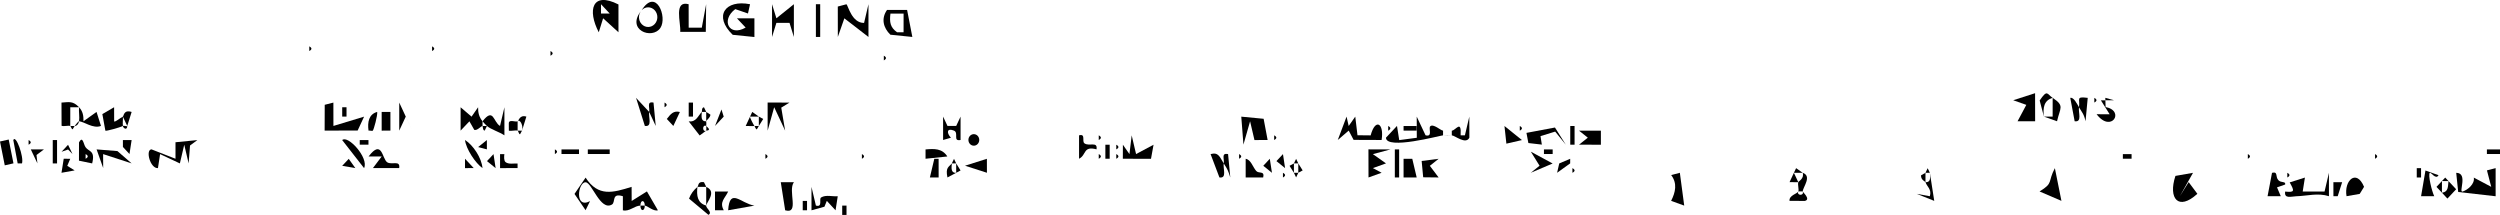 <?xml version="1.0" encoding="utf-8"?>
<svg xmlns="http://www.w3.org/2000/svg" fill="none" height="100%" overflow="visible" preserveAspectRatio="none" style="display: block;" viewBox="0 0 663 57" width="100%">
<g clip-path="url(#clip0_0_6)" id="Layer_1">
<path d="M169.837 54.526C170.226 54.526 170.614 54.514 171.003 54.526C171.003 56.063 169.837 56.173 169.837 54.526Z" fill="black" id="Vector"/>
<path d="M169.837 54.526C168.289 54.537 166.886 56.197 165.188 55.772V52.04C162.086 51.074 163.327 53.629 162.283 54.246C159.216 56.039 156.978 48.372 155.297 48.343C153.245 48.308 152.317 55.498 156.474 53.344L155.297 55.748L152.358 51.429L155.297 47.103C158.66 52.273 162.561 51.091 167.501 49.554L167.518 53.297L171.565 50.765L174.475 55.772C173.246 56.115 171.733 54.561 170.997 54.532C170.997 52.931 169.837 52.925 169.831 54.532L169.837 54.526Z" fill="black" id="Vector_2"/>
<path d="M224.484 1.124C224.942 1.543 225.91 6.124 229.151 6.078L230.317 1.118V9.804L223.922 4.861L222.194 9.798L222.183 1.735L224.49 1.124H224.484Z" fill="black" id="Vector_3"/>
<path d="M164.017 1.182V8.558L159.947 4.844L158.793 8.558C155.744 2.719 156.984 -2.387 164.011 1.182H164.017ZM161.698 3.586L159.384 1.118V3.598L161.698 3.592V3.586Z" fill="black" id="Vector_4"/>
<path d="M240.561 2.626L241.952 9.798L236.126 9.204C234.23 7.353 233.639 4.919 235.239 2.637H240.567L240.561 2.626ZM239.633 3.604H236.143C235.871 5.897 236.073 7.248 237.9 8.558H239.627L239.633 3.604Z" fill="black" id="Vector_5"/>
<path d="M182.626 1.118L182.638 7.329H186.117L187.27 1.118L187.177 8.447H180.4C180.586 5.944 178.615 0.047 182.621 1.118H182.626Z" fill="black" id="Vector_6"/>
<path d="M170.168 2.707C173.988 -3.371 177.049 4.535 175.142 7.394C172.962 10.659 165.802 7.912 170.168 2.707C169.217 3.726 169.217 5.373 170.168 6.392C171.118 7.411 172.666 7.411 173.617 6.392C174.568 5.373 174.568 3.726 173.617 2.707C172.666 1.688 171.118 1.688 170.168 2.707Z" fill="black" id="Vector_7"/>
<path d="M661.841 44.594V52.046L651.915 50.916L651.388 45.828C654.64 45.863 651.892 51.196 653.115 50.788C654.443 50.346 656.368 48.786 656.049 47.097L660.675 49.548L659.539 45.182L661.841 44.588V44.594Z" fill="black" id="Vector_8"/>
<path d="M336.173 37.125L332.683 37.142L331.523 32.171L329.761 38.353L329.187 30.936L335.112 31.501L336.173 37.125Z" fill="black" id="Vector_9"/>
<path d="M301.284 40.856L305.922 38.382L305.243 42.12L297.776 42.096L297.793 38.382L299.527 40.874L300.124 35.896L301.284 40.856Z" fill="black" id="Vector_10"/>
<path d="M205.903 4.849L210.536 1.118V9.804L209.382 6.072H205.898L204.744 9.804V1.118L205.903 4.849Z" fill="black" id="Vector_11"/>
<path d="M581.58 45.84L578.102 52.028L580.432 48.302L582.74 51.394C577.725 56.016 574.936 52.657 576.925 46.649L581.574 45.834L581.58 45.84Z" fill="black" id="Vector_12"/>
<path d="M216.374 54.514C218.269 55.05 217.127 52.756 217.753 52.372C219.035 51.586 220.733 52.162 222.171 52.046L221.586 55.772L219.272 53.268L218.64 54.823L215.208 55.772V49.56L216.374 54.52V54.514Z" fill="black" id="Vector_13"/>
<path d="M88.412 27.205L88.423 33.399L96.557 30.936L94.853 34.61L86.093 34.639L86.116 27.793L88.412 27.205Z" fill="black" id="Vector_14"/>
<path d="M546.691 53.268L540.888 50.771C544.668 48.483 542.969 48.343 544.952 44.594L546.691 53.268Z" fill="black" id="Vector_15"/>
<path d="M539.705 24.713L539.717 32.153H535.061L537.38 27.81L533.907 26.582L539.705 24.713Z" fill="black" id="Vector_16"/>
<path d="M368.731 39.628L364.088 40.874L367.566 43.331L364.088 44.577L366.401 45.817L362.928 47.068L362.911 39.611L368.731 39.628Z" fill="black" id="Vector_17"/>
<path d="M382.692 35.891C381.903 35.943 367.589 39.832 367.56 36.514L370.482 33.393L371.074 37.154L375.735 36.537L375.717 30.93L378.054 35.879C380.048 36.409 378.761 34.01 379.306 33.492C380.123 32.718 382.089 34.633 382.698 34.645V35.885L382.692 35.891Z" fill="black" id="Vector_18"/>
<path d="M385.017 34.651C386.014 34.651 387.631 31.577 387.359 35.885H388.495L389.66 30.93L389.678 36.508C388.733 38.441 385.851 35.925 385.017 35.896V34.656V34.651Z" fill="black" id="Vector_19"/>
<path d="M385.017 34.651H382.692C383.405 34.662 384.28 34.651 385.017 34.651Z" fill="black" id="Vector_20"/>
<path d="M385.017 35.891H382.692C383.451 35.838 384.251 35.861 385.017 35.891Z" fill="black" id="Vector_21"/>
<path d="M32.588 33.411C32.918 33.242 33.654 33.603 33.753 33.411C33.707 34.68 32.663 34.01 32.588 33.411Z" fill="black" id="Vector_22"/>
<path d="M32.588 33.411C31.834 33.795 28.112 34.837 27.944 34.656L27.144 30.255L30.263 28.439L30.274 32.182C30.483 32.497 31.898 31.245 32.593 30.93C32.64 31.746 32.495 32.619 32.593 33.416L32.588 33.411Z" fill="black" id="Vector_23"/>
<path d="M32.588 30.925C32.843 30.808 32.762 28.998 34.907 29.691L33.747 33.411L32.582 30.925H32.588Z" fill="black" id="Vector_24"/>
<path d="M198.912 1.124L198.361 3.58L194.993 2.416C191.097 5.35 193.363 9.844 197.746 7.312L195.433 4.855H200.071V9.815L194.32 9.233C189.143 4.261 192.314 -0.186 198.917 1.124H198.912Z" fill="black" id="Vector_25"/>
<path d="M127.968 33.411C127.417 33.486 126.658 34.662 125.782 34.447L124.489 32.171L122.153 34.639V28.451L125.057 30.936L126.791 28.445C126.75 29.848 127.069 31.099 127.968 32.165V33.405V33.411Z" fill="black" id="Vector_26"/>
<path d="M127.968 32.165C130.93 28.375 130.809 32.403 132.606 33.399L133.771 28.445V35.891C132.478 35.006 130.13 34.301 129.133 33.405C128.75 33.061 128.31 32.566 127.968 32.165Z" fill="black" id="Vector_27"/>
<path d="M127.968 33.411H129.133L128.548 34.627C128.008 34.685 128.037 33.399 127.974 33.411H127.968Z" fill="black" id="Vector_28"/>
<path d="M617.641 52.034C614.707 51.091 611.901 51.964 608.979 52.046C607.686 52.081 605.715 52.82 606.022 50.806C608.625 51.062 608.492 50.666 607.228 48.372L611.263 47.092L610.678 50.788H616.475L617.635 45.828V52.028L617.641 52.034Z" fill="black" id="Vector_29"/>
<path d="M510.636 48.314C510.59 48.139 509.361 47.714 509.465 46.492L510.636 45.828V48.314Z" fill="black" id="Vector_30"/>
<path d="M511.802 45.828H510.636L511.216 44.611L511.802 45.828Z" fill="black" id="Vector_31"/>
<path d="M511.802 45.828L512.961 53.274L508.323 51.411L511.796 52.04C512.37 50.194 510.938 49.408 510.642 48.314C512.034 48.401 511.923 47.167 511.807 45.828H511.802Z" fill="black" id="Vector_32"/>
<path d="M357.113 30.936L357.67 33.416L359.415 30.93L360.006 35.867L363.496 35.902C364.749 31.227 367.12 32.7 366.401 37.125L358.974 37.096L357.681 34.633L354.777 37.125L357.107 30.93L357.113 30.936Z" fill="black" id="Vector_33"/>
<path d="M261.722 42.114L261.733 45.817L255.924 43.948L261.722 42.114Z" fill="black" id="Vector_34"/>
<path d="M210.547 48.32C208.854 50.544 212.112 56.884 208.228 55.772L207.063 48.326H210.547V48.32Z" fill="black" id="Vector_35"/>
<path d="M22.668 39.011C23.544 40.298 25.318 39.832 24.442 43.337L20.941 42.609L20.952 37.759C21.961 35.902 22.129 38.214 22.668 39.011ZM22.703 40.862V42.102C23.457 41.689 23.457 41.276 22.703 40.862Z" fill="black" id="Vector_36"/>
<path d="M191.334 29.033L193.091 34.645L191.926 30.93L189.624 33.399L191.334 29.033Z" fill="black" id="Vector_37"/>
<path d="M96.551 44.582L90.748 37.148C92.267 35.728 97.879 41.893 96.551 44.582Z" fill="black" id="Vector_38"/>
<path d="M626.951 49.542L625.798 51.417L622.302 52.034C621.583 47.912 624.911 44.687 626.945 49.542H626.951Z" fill="black" id="Vector_39"/>
<path d="M445.496 45.822L446.655 54.526L443.183 53.268C444.331 50.992 444.881 48.657 443.2 46.428L445.502 45.822H445.496Z" fill="black" id="Vector_40"/>
<path d="M374.535 42.108L375.706 47.062L372.227 47.068V42.108H374.535Z" fill="black" id="Vector_41"/>
<path d="M544.366 25.953C547.607 28.101 546.32 28.584 545.526 32.159L542.041 30.919H544.36L544.366 25.953Z" fill="black" id="Vector_42"/>
<path d="M544.366 25.953C542.036 26.611 541.757 28.596 542.041 30.919L540.922 26.646C543.004 23.584 542.847 24.946 544.366 25.953Z" fill="black" id="Vector_43"/>
<path d="M644.408 45.817C643.799 46.166 644.958 50.864 645.561 52.028H642.071L643.231 45.217L646.697 46.463C646.002 47.761 644.709 45.642 644.402 45.822L644.408 45.817Z" fill="black" id="Vector_44"/>
<path d="M19.793 33.411C20.129 33.079 20.714 32.153 20.958 32.171C20.865 32.77 20.436 33.422 19.793 33.411Z" fill="black" id="Vector_45"/>
<path d="M20.958 28.439C21.973 29.493 22.175 30.721 22.135 32.159L25.602 29.685L26.779 33.393C24.732 34.226 22.274 32.24 20.964 32.165C21.138 31.018 20.848 29.644 20.964 28.439H20.958Z" fill="black" id="Vector_46"/>
<path d="M18.633 33.411H19.798L19.271 34.278C18.964 34.33 18.813 33.463 18.633 33.411Z" fill="black" id="Vector_47"/>
<path d="M20.958 28.439H18.639L18.633 33.405C18.03 33.218 17.068 33.585 16.331 33.364L16.308 27.205C18.39 27.071 19.329 26.739 20.958 28.433V28.439Z" fill="black" id="Vector_48"/>
<path d="M187.288 32.165C187.299 32.549 187.357 33.044 187.288 33.405C186.209 32.881 186.209 35.169 187.288 34.645L185.548 35.925L182.644 32.182C184.656 32.444 185.102 30.698 186.122 29.679C186.001 31.018 185.896 32.252 187.288 32.165Z" fill="black" id="Vector_49"/>
<path d="M187.288 29.679H186.122C186.204 29.597 186.024 28.474 186.702 28.462L187.288 29.679Z" fill="black" id="Vector_50"/>
<path d="M187.288 32.165V29.679L188.395 30.395C188.441 31.152 187.282 31.92 187.288 32.159V32.165Z" fill="black" id="Vector_51"/>
<path d="M187.288 34.651C187.34 34.627 187.34 33.434 187.288 33.411C187.276 33.469 188.923 34.563 187.288 34.651Z" fill="black" id="Vector_52"/>
<path d="M333.175 45.357C333.813 46.102 335.442 45.211 334.996 47.062H330.352V42.108C331.772 42.37 332.167 44.192 333.164 45.362L333.175 45.357Z" fill="black" id="Vector_53"/>
<path d="M604.202 47.761C604.961 48.593 606.214 47.976 606.028 48.931L603.866 49.688L604.857 52.028H601.361L602.538 45.834C604.196 45.415 603.373 46.847 604.202 47.761Z" fill="black" id="Vector_54"/>
<path d="M209.376 27.205L207.19 28.544L208.217 34.645L205.312 28.427L203.579 34.645L203.573 27.193L209.376 27.205Z" fill="black" id="Vector_55"/>
<path d="M2.307 37.003L3.571 43.319L1.264 43.849L0 37.526L2.307 37.003Z" fill="black" id="Vector_56"/>
<path d="M287.607 38.021C288.883 38.912 291.144 37.387 290.796 39.605C287.184 38.633 288.175 41.113 286.164 42.096V35.896C288.03 35.378 286.836 37.48 287.607 38.021Z" fill="black" id="Vector_57"/>
<path d="M52.351 37.142L50.398 38.586L50.021 43.331L48.861 38.377L47.702 43.337L42.455 40.874L41.887 44.582C39.846 44.751 38.513 39.745 40.165 39.605L46.542 42.102V37.724L52.357 37.148L52.351 37.142Z" fill="black" id="Vector_58"/>
<path d="M193.103 50.812C192.239 52.645 190.731 53.559 191.937 55.754H189.618V50.8H193.103V50.812Z" fill="black" id="Vector_59"/>
<path d="M187.288 49.554H184.963C185.317 49.245 184.992 48.04 186.69 48.314L187.288 49.554Z" fill="black" id="Vector_60"/>
<path d="M187.288 54.526C187.183 55.236 189.067 56.272 187.885 56.983L182.731 52.675C183.212 51.376 183.96 50.427 184.963 49.554C184.685 51.877 184.957 53.868 187.288 54.52V54.526Z" fill="black" id="Vector_61"/>
<path d="M187.288 54.526V49.56C190.175 50.829 187.427 53.559 187.288 54.526Z" fill="black" id="Vector_62"/>
<path d="M172.162 29.679C171.919 31.053 173.095 33.708 171.014 33.393L168.684 25.953L172.162 29.679C172.377 28.491 171.408 26.82 173.31 27.205L173.901 33.399L172.162 29.679Z" fill="black" id="Vector_63"/>
<path d="M551.346 28.439C551.126 29.824 552.262 32.468 550.198 32.153L549.033 25.959C549.938 25.691 550.906 27.67 551.346 28.439C551.694 26.256 550.39 25.54 553.665 25.953L553.086 32.159C552.668 30.22 552.141 29.807 551.346 28.439Z" fill="black" id="Vector_64"/>
<path d="M251.263 33.399H253.582L254.741 30.93V37.125C252.602 37.561 254.347 35.198 252.996 34.639C251.13 33.865 250.932 35.186 252.185 36.525L250.109 37.125V30.925L251.269 33.393L251.263 33.399Z" fill="black" id="Vector_65"/>
<path d="M324.537 43.342C324.294 44.716 325.471 47.371 323.389 47.057L321.047 40.868C323.204 40.239 323.523 41.776 324.537 43.342C324.752 42.155 323.784 40.484 325.685 40.868L326.276 47.062C325.679 45.194 325.569 44.938 324.537 43.342Z" fill="black" id="Vector_66"/>
<path d="M109.341 34.645L107.613 30.913L105.879 34.645V27.205L109.341 34.645Z" fill="black" id="Vector_67"/>
<path d="M18.627 42.114L17.839 43.983L19.798 45.194L16.308 45.822L16.9 42.096L18.627 42.114Z" fill="black" id="Vector_68"/>
<path d="M217.516 1.118H216.374V9.798H217.516V1.118Z" fill="black" id="Vector_69"/>
<path d="M200.071 54.537L193.108 55.76C193.503 49.63 196.453 53.944 200.071 54.537Z" fill="black" id="Vector_70"/>
<path d="M371.05 39.622H369.908V47.062H371.05V39.622Z" fill="black" id="Vector_71"/>
<path d="M134.073 42.993C134.919 43.639 136.235 43.307 137.261 43.36V44.577L132.617 44.582V40.868H133.76C133.667 41.52 133.609 42.638 134.073 42.987V42.993Z" fill="black" id="Vector_72"/>
<path d="M381.521 42.114L379.196 43.977L381.521 47.062L377.428 47.016L377.022 42.69L381.521 42.114Z" fill="black" id="Vector_73"/>
<path d="M478.072 50.794C478.049 50.736 476.936 50.736 476.907 50.794C477.144 50.311 476.698 49.001 476.907 48.308C476.982 48.052 478.547 47.359 478.072 45.822C480.623 46.702 478.124 49.63 478.072 50.788V50.794Z" fill="black" id="Vector_74"/>
<path d="M478.072 50.794C478.066 50.922 480.321 52.872 478.646 53.286L474.582 53.268C474.414 51.807 476.617 51.388 476.907 50.794C476.414 51.947 478.559 51.947 478.072 50.794Z" fill="black" id="Vector_75"/>
<path d="M478.072 45.828H475.741L476.327 44.594L478.072 45.828Z" fill="black" id="Vector_76"/>
<path d="M476.907 48.314L474.588 48.308L475.741 45.828L476.907 48.314Z" fill="black" id="Vector_77"/>
<path d="M558.332 25.941L558.402 28.381C563.66 29.411 559.886 35.396 556.019 30.29L559.48 30.308L557.155 26.605L560.628 26.588L558.332 25.941Z" fill="black" id="Vector_78"/>
<path d="M103.537 29.691V34.639L101.218 34.645V29.691H103.537Z" fill="black" id="Vector_79"/>
<path d="M180.307 29.696L178.568 33.405L176.841 31.548C177.878 30.215 178.603 29.289 180.307 29.696Z" fill="black" id="Vector_80"/>
<path d="M98.87 34.639C98.708 34.814 98.111 34.575 97.734 34.639C97.421 32.421 97.803 30.284 100.036 29.679C100.157 30.657 99.137 34.359 98.87 34.639Z" fill="black" id="Vector_81"/>
<path d="M424.555 34.645V38.382L418.758 38.365L421.089 36.514L418.758 34.656L424.555 34.645Z" fill="black" id="Vector_82"/>
<path d="M15.131 37.142H13.989V43.342H15.131V37.142Z" fill="black" id="Vector_83"/>
<path d="M34.907 37.142L34.339 40.856L32.599 38.976L32.593 37.142H34.907Z" fill="black" id="Vector_84"/>
<path d="M248.926 47.062L246.607 47.057L247.779 42.108H248.921L248.926 47.062Z" fill="black" id="Vector_85"/>
<path d="M245.454 42.102V39.628C247.732 39.43 249.848 39.314 251.234 41.497L245.454 42.102Z" fill="black" id="Vector_86"/>
<path d="M161.692 39.628H155.888V40.845H161.692V39.628Z" fill="black" id="Vector_87"/>
<path d="M31.138 40.065L34.907 43.331L27.347 40.868L27.364 44.559L25.619 39.622L31.138 40.065Z" fill="black" id="Vector_88"/>
<path d="M153.552 39.628H148.908V40.845H153.552V39.628Z" fill="black" id="Vector_89"/>
<path d="M11.647 39.628L9.682 41.101L9.919 43.319L8.169 39.622L11.647 39.628Z" fill="black" id="Vector_90"/>
<path d="M131.441 44.588L129.15 42.725L130.878 40.868L131.441 44.588Z" fill="black" id="Vector_91"/>
<path d="M340.805 44.588L338.515 42.725L340.243 40.868L340.805 44.588Z" fill="black" id="Vector_92"/>
<path d="M94.232 44.577L90.748 43.971L92.487 42.126L94.232 44.577Z" fill="black" id="Vector_93"/>
<path d="M337.321 45.828L335.025 43.965L336.753 42.108L337.321 45.828Z" fill="black" id="Vector_94"/>
<path d="M411.76 43.36L405.963 45.822L408.293 43.954L405.98 40.228L411.76 43.36Z" fill="black" id="Vector_95"/>
<path d="M253.582 45.828L251.263 47.062C250.706 44.379 251.599 44.344 252.422 43.342C252.301 44.681 252.196 45.916 253.588 45.828H253.582Z" fill="black" id="Vector_96"/>
<path d="M253.582 45.828V43.342L254.741 45.205L253.582 45.828Z" fill="black" id="Vector_97"/>
<path d="M253.582 43.342H252.422L253.002 42.126L253.582 43.342Z" fill="black" id="Vector_98"/>
<path d="M127.956 44.577C126.107 43.302 123.573 39.494 123.324 37.131C125.481 38.475 127.724 41.87 127.956 44.577Z" fill="black" id="Vector_99"/>
<path d="M258.26 38.638C259.054 38.638 259.698 37.953 259.698 37.107C259.698 36.262 259.054 35.576 258.26 35.576C257.466 35.576 256.823 36.262 256.823 37.107C256.823 37.953 257.466 38.638 258.26 38.638Z" fill="black" id="Vector_100"/>
<path d="M621.136 48.326L619.96 52.028L618.823 52.034L618.817 48.32L621.136 48.326Z" fill="black" id="Vector_101"/>
<path d="M647.596 51.108L646.153 49.56L647.608 48.011L647.596 51.108Z" fill="black" id="Vector_102"/>
<path d="M649.335 48.011L651.37 50.189L649.051 52.663L647.602 51.108C649.283 50.887 649.179 49.653 649.341 48.011H649.335Z" fill="black" id="Vector_103"/>
<path d="M649.335 48.011H647.608L648.472 47.092L649.335 48.011Z" fill="black" id="Vector_104"/>
<path d="M137.273 34.651H138.438L137.916 35.605C137.597 35.64 137.464 34.715 137.279 34.651H137.273Z" fill="black" id="Vector_105"/>
<path d="M137.273 32.165V34.651C136.693 34.453 135.678 34.819 134.948 34.651L134.936 32.805C134.861 31.501 136.676 32.45 137.267 32.171L137.273 32.165Z" fill="black" id="Vector_106"/>
<path d="M137.273 32.165C137.557 32.031 137.847 30.343 139.592 30.93L138.438 34.651C138.85 33.341 137.882 31.472 137.273 32.165Z" fill="black" id="Vector_107"/>
<path d="M417.575 33.416H416.433V38.371H417.575V33.416Z" fill="black" id="Vector_108"/>
<path d="M375.706 33.422H372.227V34.639H375.706V33.422Z" fill="black" id="Vector_109"/>
<path d="M201.242 30.925H198.917L199.497 29.685L201.242 30.925Z" fill="black" id="Vector_110"/>
<path d="M200.077 33.411C200.46 33.364 200.854 33.446 201.242 33.411L200.715 34.319C200.332 34.197 200.291 33.684 200.083 33.411H200.077Z" fill="black" id="Vector_111"/>
<path d="M200.077 33.411C199.323 33.504 198.517 33.37 197.758 33.405L198.912 30.925C198.772 31.047 199.822 33.085 200.077 33.411Z" fill="black" id="Vector_112"/>
<path d="M201.242 33.411V30.925L202.402 31.553L201.242 33.411Z" fill="black" id="Vector_113"/>
<path d="M415.25 38.371L412.433 34.901L408.543 36.1L408.896 38.347L405.325 37.934L404.815 35.239L412.375 33.818L415.25 38.371Z" fill="black" id="Vector_114"/>
<path d="M183.786 27.205H182.644V30.919H183.786V27.205Z" fill="black" id="Vector_115"/>
<path d="M129.122 39.611L126.808 39.005L129.116 37.136L129.122 39.611Z" fill="black" id="Vector_116"/>
<path d="M102.691 43.04C103.949 43.831 106.21 42.376 105.862 44.577H98.899L101.224 41.497H97.751C101.363 36.729 101.328 42.184 102.697 43.04H102.691Z" fill="black" id="Vector_117"/>
<path d="M125.637 44.577L123.318 44.582L123.324 42.102L125.637 44.577Z" fill="black" id="Vector_118"/>
<path d="M294.286 38.382H293.144V42.096H294.286V38.382Z" fill="black" id="Vector_119"/>
<path d="M5.826 43.337H4.69L3.525 37.142C4.197 35.541 6.371 41.631 5.832 43.337H5.826Z" fill="black" id="Vector_120"/>
<path d="M663.006 39.628H659.527V40.845H663.006V39.628Z" fill="black" id="Vector_121"/>
<path d="M91.896 28.445H90.754V30.919H91.896V28.445Z" fill="black" id="Vector_122"/>
<path d="M403.621 37.148L399.493 38.097L398.983 33.416L403.621 37.148Z" fill="black" id="Vector_123"/>
<path d="M97.717 37.148H95.403V38.365H97.717V37.148Z" fill="black" id="Vector_124"/>
<path d="M411.766 39.628H409.453V40.845H411.766V39.628Z" fill="black" id="Vector_125"/>
<path d="M565.295 40.874H562.982V42.091H565.295V40.874Z" fill="black" id="Vector_126"/>
<path d="M416.416 42.114L416.41 43.325L412.943 45.822L413.511 43.337L416.416 42.114Z" fill="black" id="Vector_127"/>
<path d="M343.147 45.828L341.988 43.977L343.147 43.342V45.828Z" fill="black" id="Vector_128"/>
<path d="M344.307 45.828V43.342L345.466 45.194L344.307 45.828Z" fill="black" id="Vector_129"/>
<path d="M344.307 43.342H343.147L343.727 42.126L344.307 43.342Z" fill="black" id="Vector_130"/>
<path d="M343.147 45.828H344.307L343.727 47.045L343.147 45.828Z" fill="black" id="Vector_131"/>
<path d="M642.065 44.594H640.923V47.068H642.065V44.594Z" fill="black" id="Vector_132"/>
<path d="M214.026 53.286H212.884V55.76H214.026V53.286Z" fill="black" id="Vector_133"/>
<path d="M224.496 54.532H223.354V57.006H224.496V54.532Z" fill="black" id="Vector_134"/>
<path d="M606.596 45.828C607.35 46.242 607.35 46.655 606.596 47.068V45.828Z" fill="black" id="Vector_135"/>
<path d="M340.237 45.828C340.99 46.242 340.99 46.655 340.237 47.068V45.828Z" fill="black" id="Vector_136"/>
<path d="M417.007 44.588C417.761 45.002 417.761 45.415 417.007 45.828V44.588Z" fill="black" id="Vector_137"/>
<path d="M629.862 40.862C630.615 41.276 630.615 41.689 629.862 42.102V40.862Z" fill="black" id="Vector_138"/>
<path d="M596.126 40.862C596.88 41.276 596.88 41.689 596.126 42.102V40.862Z" fill="black" id="Vector_139"/>
<path d="M328.607 40.862C329.361 41.276 329.361 41.689 328.607 42.102V40.862Z" fill="black" id="Vector_140"/>
<path d="M296.037 40.862C296.79 41.276 296.79 41.689 296.037 42.102V40.862Z" fill="black" id="Vector_141"/>
<path d="M291.387 40.862C292.141 41.276 292.141 41.689 291.387 42.102V40.862Z" fill="black" id="Vector_142"/>
<path d="M228.577 40.862C229.331 41.276 229.331 41.689 228.577 42.102V40.862Z" fill="black" id="Vector_143"/>
<path d="M202.987 40.862C203.741 41.276 203.741 41.689 202.987 42.102V40.862Z" fill="black" id="Vector_144"/>
<path d="M147.157 39.617C147.911 40.03 147.911 40.443 147.157 40.856V39.617Z" fill="black" id="Vector_145"/>
<path d="M18.048 38.4L19.224 40.833L18.048 39.646L16.326 40.251L18.048 38.4Z" fill="black" id="Vector_146"/>
<path d="M296.037 38.377C296.79 38.79 296.79 39.203 296.037 39.617V38.377Z" fill="black" id="Vector_147"/>
<path d="M7.583 37.136C8.337 37.55 8.337 37.963 7.583 38.377V37.136Z" fill="black" id="Vector_148"/>
<path d="M337.912 35.891C338.666 36.304 338.666 36.717 337.912 37.131V35.891Z" fill="black" id="Vector_149"/>
<path d="M291.387 35.891C292.141 36.304 292.141 36.717 291.387 37.131V35.891Z" fill="black" id="Vector_150"/>
<path d="M403.047 33.411C403.8 33.824 403.8 34.237 403.047 34.651V33.411Z" fill="black" id="Vector_151"/>
<path d="M368.152 33.411C368.905 33.824 368.905 34.237 368.152 34.651V33.411Z" fill="black" id="Vector_152"/>
<path d="M176.238 27.199C176.991 27.612 176.991 28.026 176.238 28.439V27.199Z" fill="black" id="Vector_153"/>
<path d="M555.416 25.953C556.17 26.366 556.17 26.78 555.416 27.193V25.953Z" fill="black" id="Vector_154"/>
<path d="M234.392 14.775C235.146 15.189 235.146 15.602 234.392 16.015V14.775Z" fill="black" id="Vector_155"/>
<path d="M145.992 13.535C146.746 13.949 146.746 14.362 145.992 14.775V13.535Z" fill="black" id="Vector_156"/>
<path d="M114.587 12.295C115.341 12.709 115.341 13.122 114.587 13.535V12.295Z" fill="black" id="Vector_157"/>
<path d="M82.023 12.295C82.776 12.709 82.776 13.122 82.023 13.535V12.295Z" fill="black" id="Vector_158"/>
</g>
<defs>
<clipPath id="clip0_0_6">
<rect fill="white" height="57" width="663"/>
</clipPath>
</defs>
</svg>